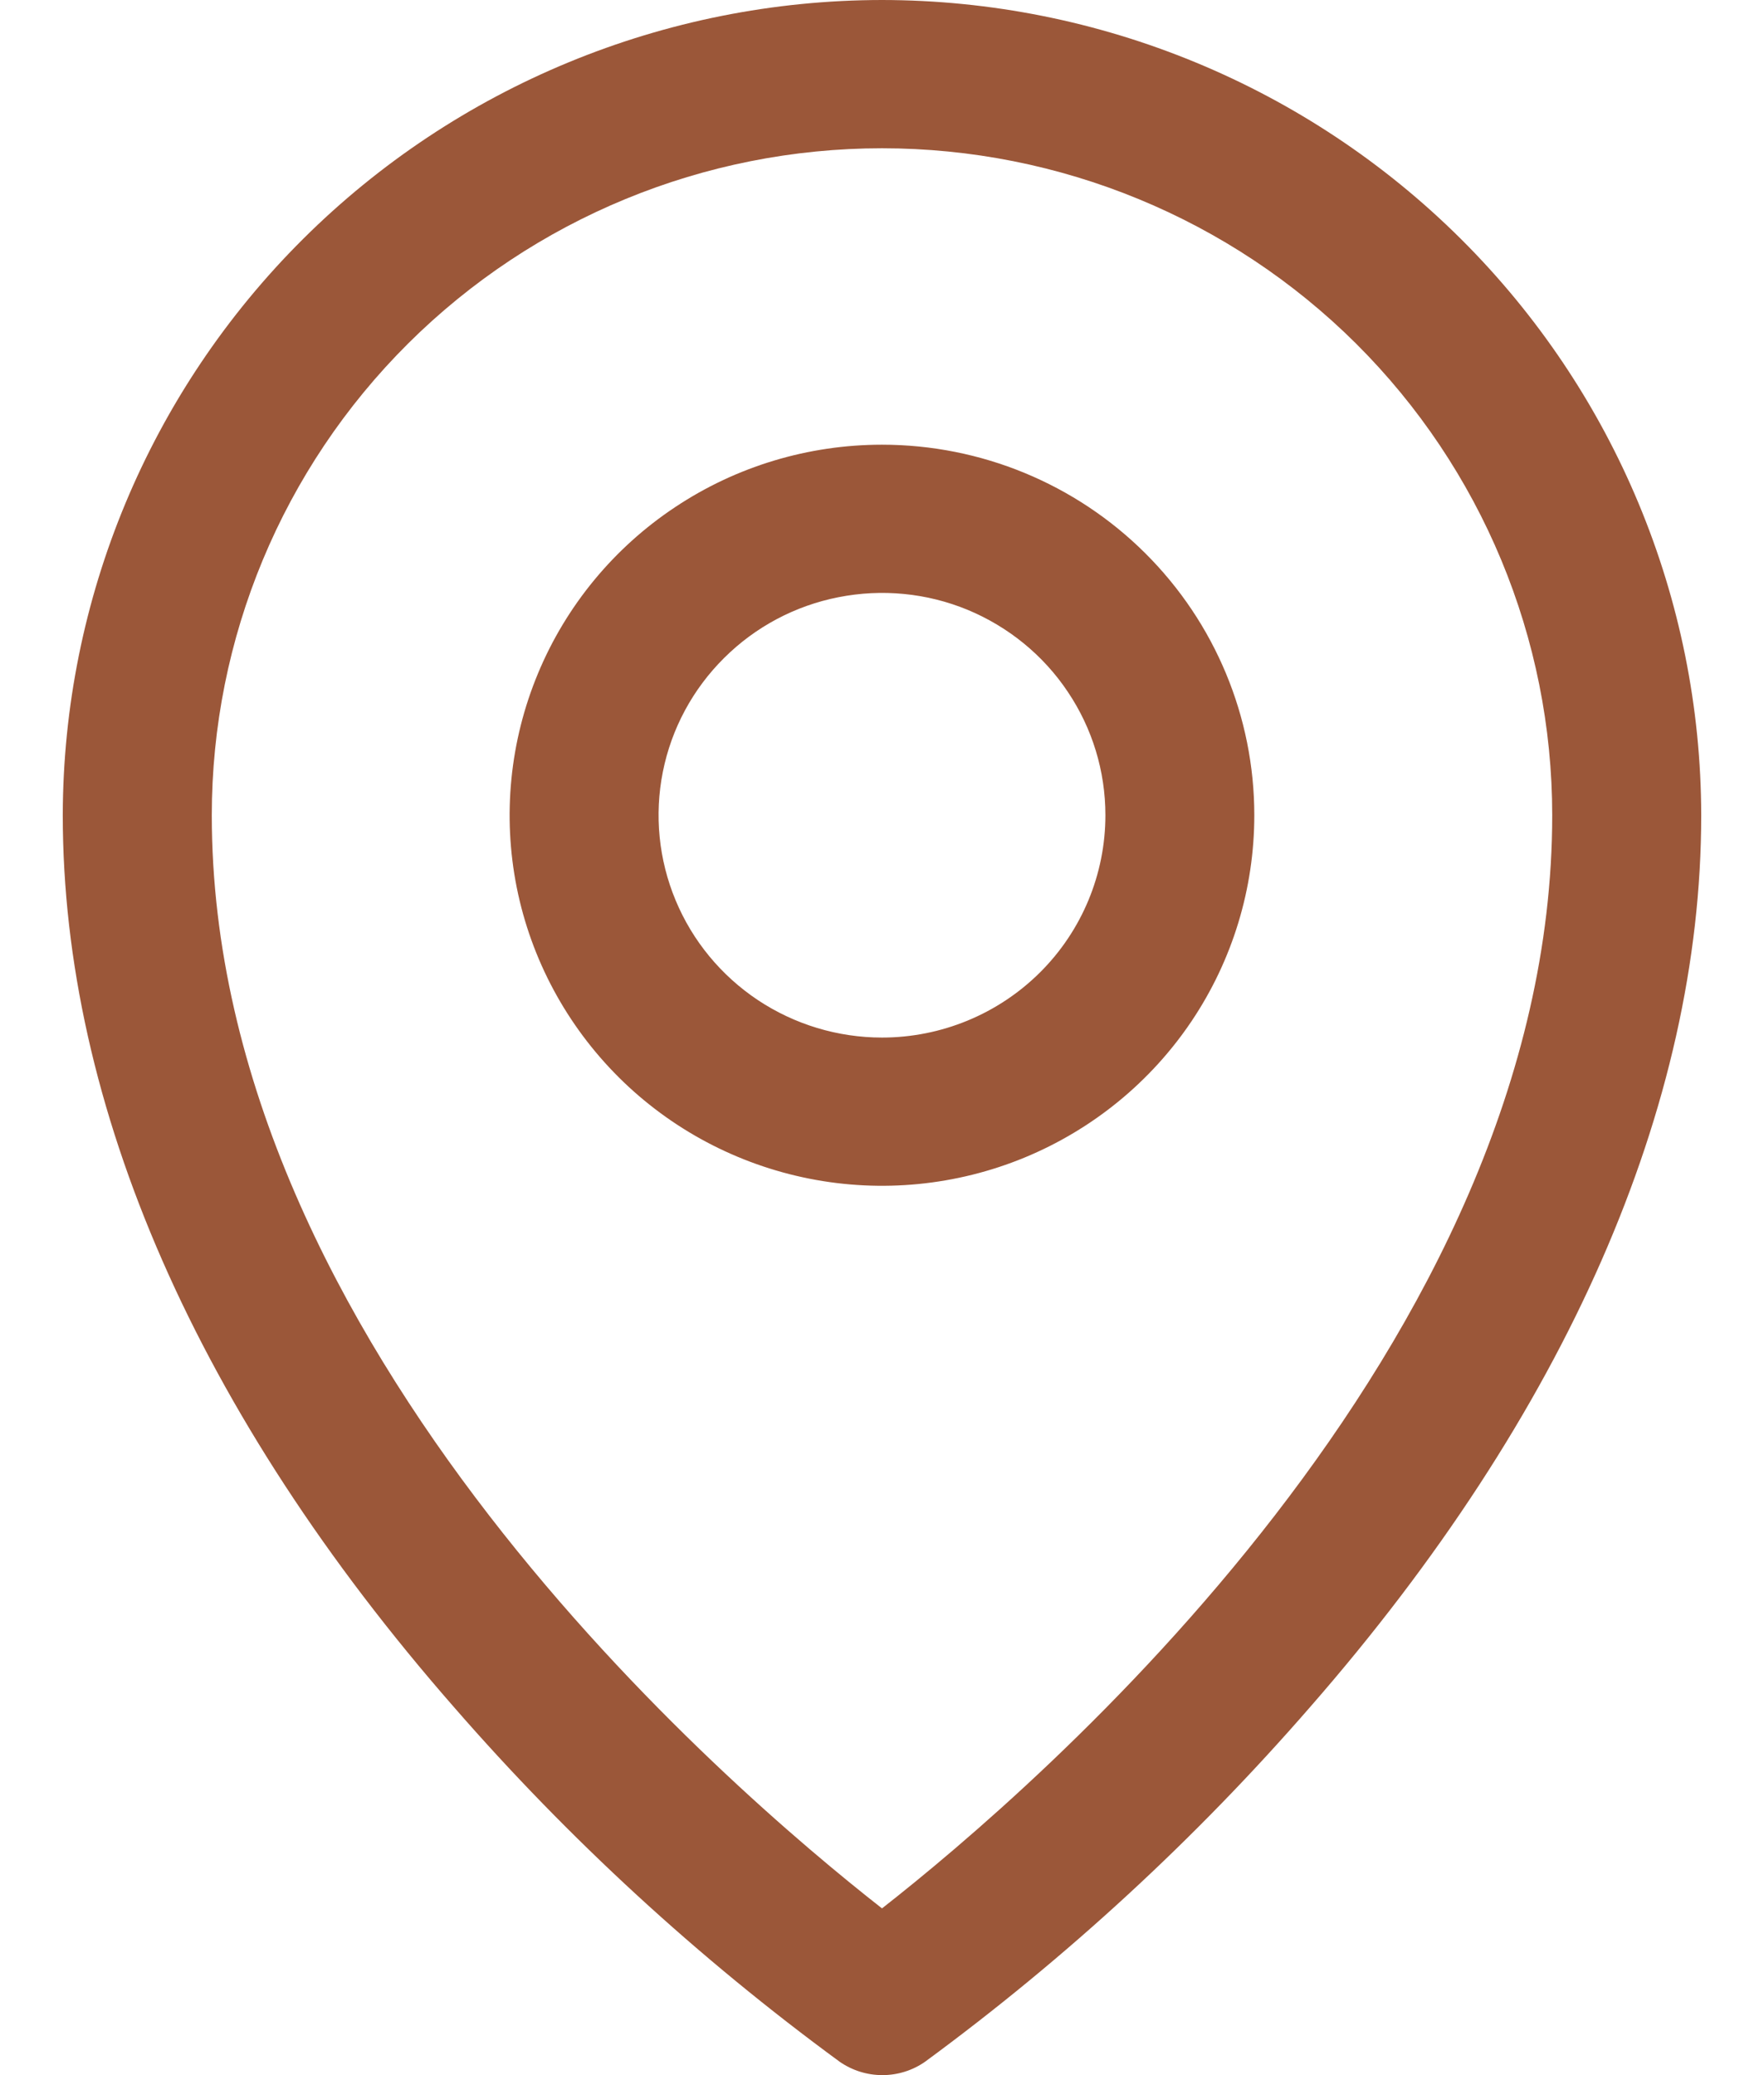 <svg width="17" height="20" viewBox="0 0 17 20" fill="none" xmlns="http://www.w3.org/2000/svg">
<path d="M8.5 4.286C7.79 4.286 7.096 4.495 6.506 4.888C5.916 5.28 5.456 5.838 5.185 6.49C4.913 7.143 4.842 7.861 4.98 8.554C5.119 9.247 5.461 9.883 5.963 10.383C6.464 10.882 7.104 11.222 7.8 11.36C8.496 11.498 9.218 11.427 9.873 11.157C10.529 10.886 11.089 10.429 11.484 9.841C11.878 9.254 12.088 8.564 12.088 7.857C12.088 6.91 11.71 6.002 11.037 5.332C10.364 4.662 9.452 4.286 8.5 4.286ZM8.5 10C8.074 10 7.658 9.874 7.304 9.639C6.95 9.403 6.674 9.069 6.511 8.677C6.348 8.286 6.305 7.855 6.388 7.439C6.471 7.023 6.676 6.642 6.978 6.342C7.279 6.042 7.662 5.838 8.08 5.756C8.498 5.673 8.931 5.715 9.324 5.877C9.717 6.04 10.054 6.314 10.29 6.667C10.527 7.019 10.653 7.433 10.653 7.857C10.653 8.426 10.426 8.971 10.023 9.372C9.619 9.774 9.071 10 8.5 10ZM8.5 0C6.407 0.002 4.4 0.831 2.92 2.304C1.44 3.777 0.608 5.774 0.605 7.857C0.605 10.661 1.907 13.632 4.373 16.451C5.481 17.725 6.729 18.872 8.092 19.871C8.213 19.955 8.356 20 8.504 20C8.651 20 8.795 19.955 8.915 19.871C10.276 18.871 11.521 17.724 12.627 16.451C15.089 13.632 16.395 10.661 16.395 7.857C16.392 5.774 15.56 3.777 14.08 2.304C12.6 0.831 10.593 0.002 8.5 0ZM8.5 18.393C7.017 17.232 2.041 12.969 2.041 7.857C2.041 6.152 2.721 4.517 3.933 3.311C5.144 2.106 6.787 1.429 8.5 1.429C10.213 1.429 11.856 2.106 13.068 3.311C14.279 4.517 14.959 6.152 14.959 7.857C14.959 12.967 9.983 17.232 8.5 18.393Z" fill="#9B5739"/>
</svg>

